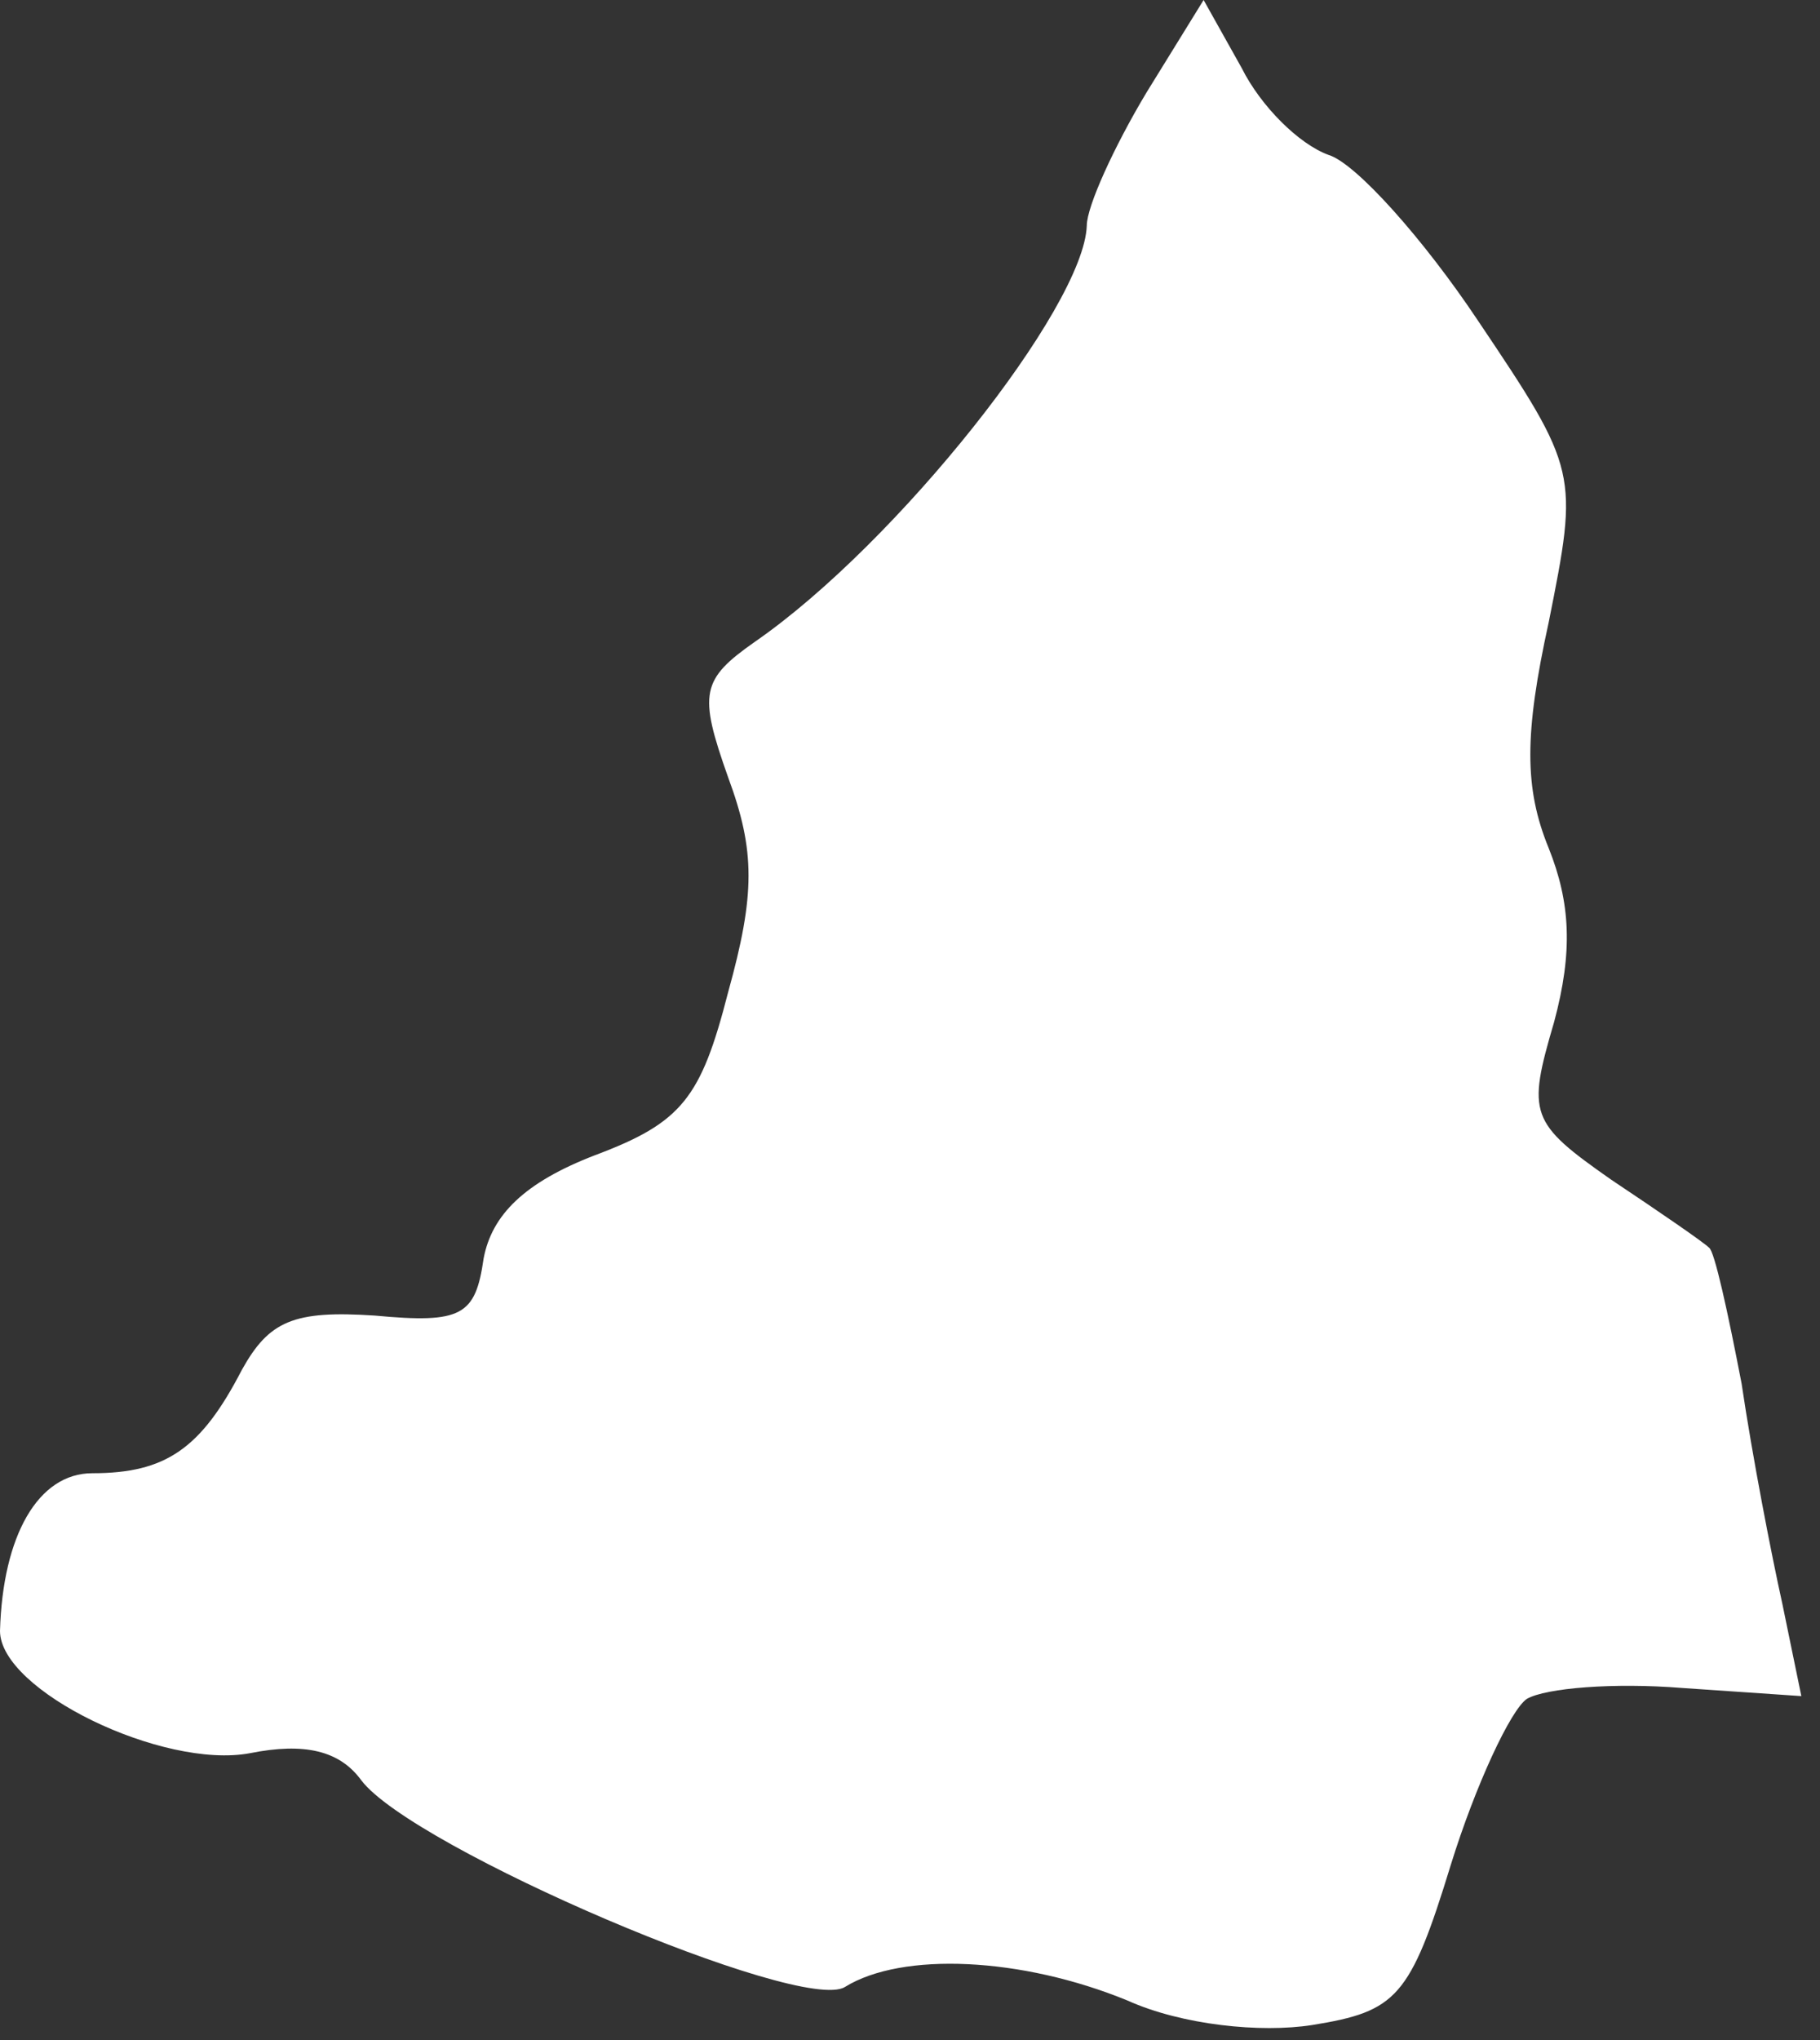 <?xml version="1.0" encoding="UTF-8"?> <svg xmlns="http://www.w3.org/2000/svg" width="83" height="93" viewBox="0 0 83 93" fill="none"><rect x="0" y="0" width="83" height="93" fill="#333333" stroke="none"/><path d="M52.288 4.213C50.801 6.691 49.562 9.417 49.562 10.284C49.438 14.002 40.889 24.781 34.446 29.242C31.968 30.977 31.844 31.596 33.207 35.437C34.446 38.783 34.446 40.765 33.207 45.226C31.968 50.058 31.1 51.173 27.135 52.66C23.914 53.899 22.427 55.386 22.055 57.368C21.683 59.971 21.064 60.342 17.099 59.971C13.382 59.723 12.267 60.218 11.028 62.449C9.169 66.042 7.558 67.157 4.213 67.157C1.735 67.157 0.124 70.007 0 74.344C0 77.069 7.434 80.663 11.399 79.919C13.877 79.424 15.488 79.795 16.479 81.158C18.834 84.256 36.552 91.814 38.535 90.575C41.137 88.964 46.589 89.212 51.421 91.195C53.899 92.31 57.492 92.681 59.846 92.31C63.688 91.69 64.307 91.071 66.166 84.999C67.281 81.406 68.891 77.937 69.635 77.441C70.502 76.945 73.6 76.698 76.698 76.945L82.149 77.317L81.282 73.105C80.786 70.874 79.919 66.414 79.424 63.068C78.804 59.847 78.184 56.997 77.937 56.873C77.689 56.625 75.706 55.262 73.476 53.775C69.759 51.173 69.635 50.801 70.874 46.589C71.741 43.367 71.617 41.137 70.626 38.659C69.511 35.933 69.511 33.455 70.626 28.375C71.989 21.56 71.989 21.436 67.405 14.621C64.927 10.904 61.829 7.434 60.59 7.063C59.227 6.567 57.492 4.832 56.625 3.098L54.89 0L52.288 4.213Z" fill="white"></path></svg> 